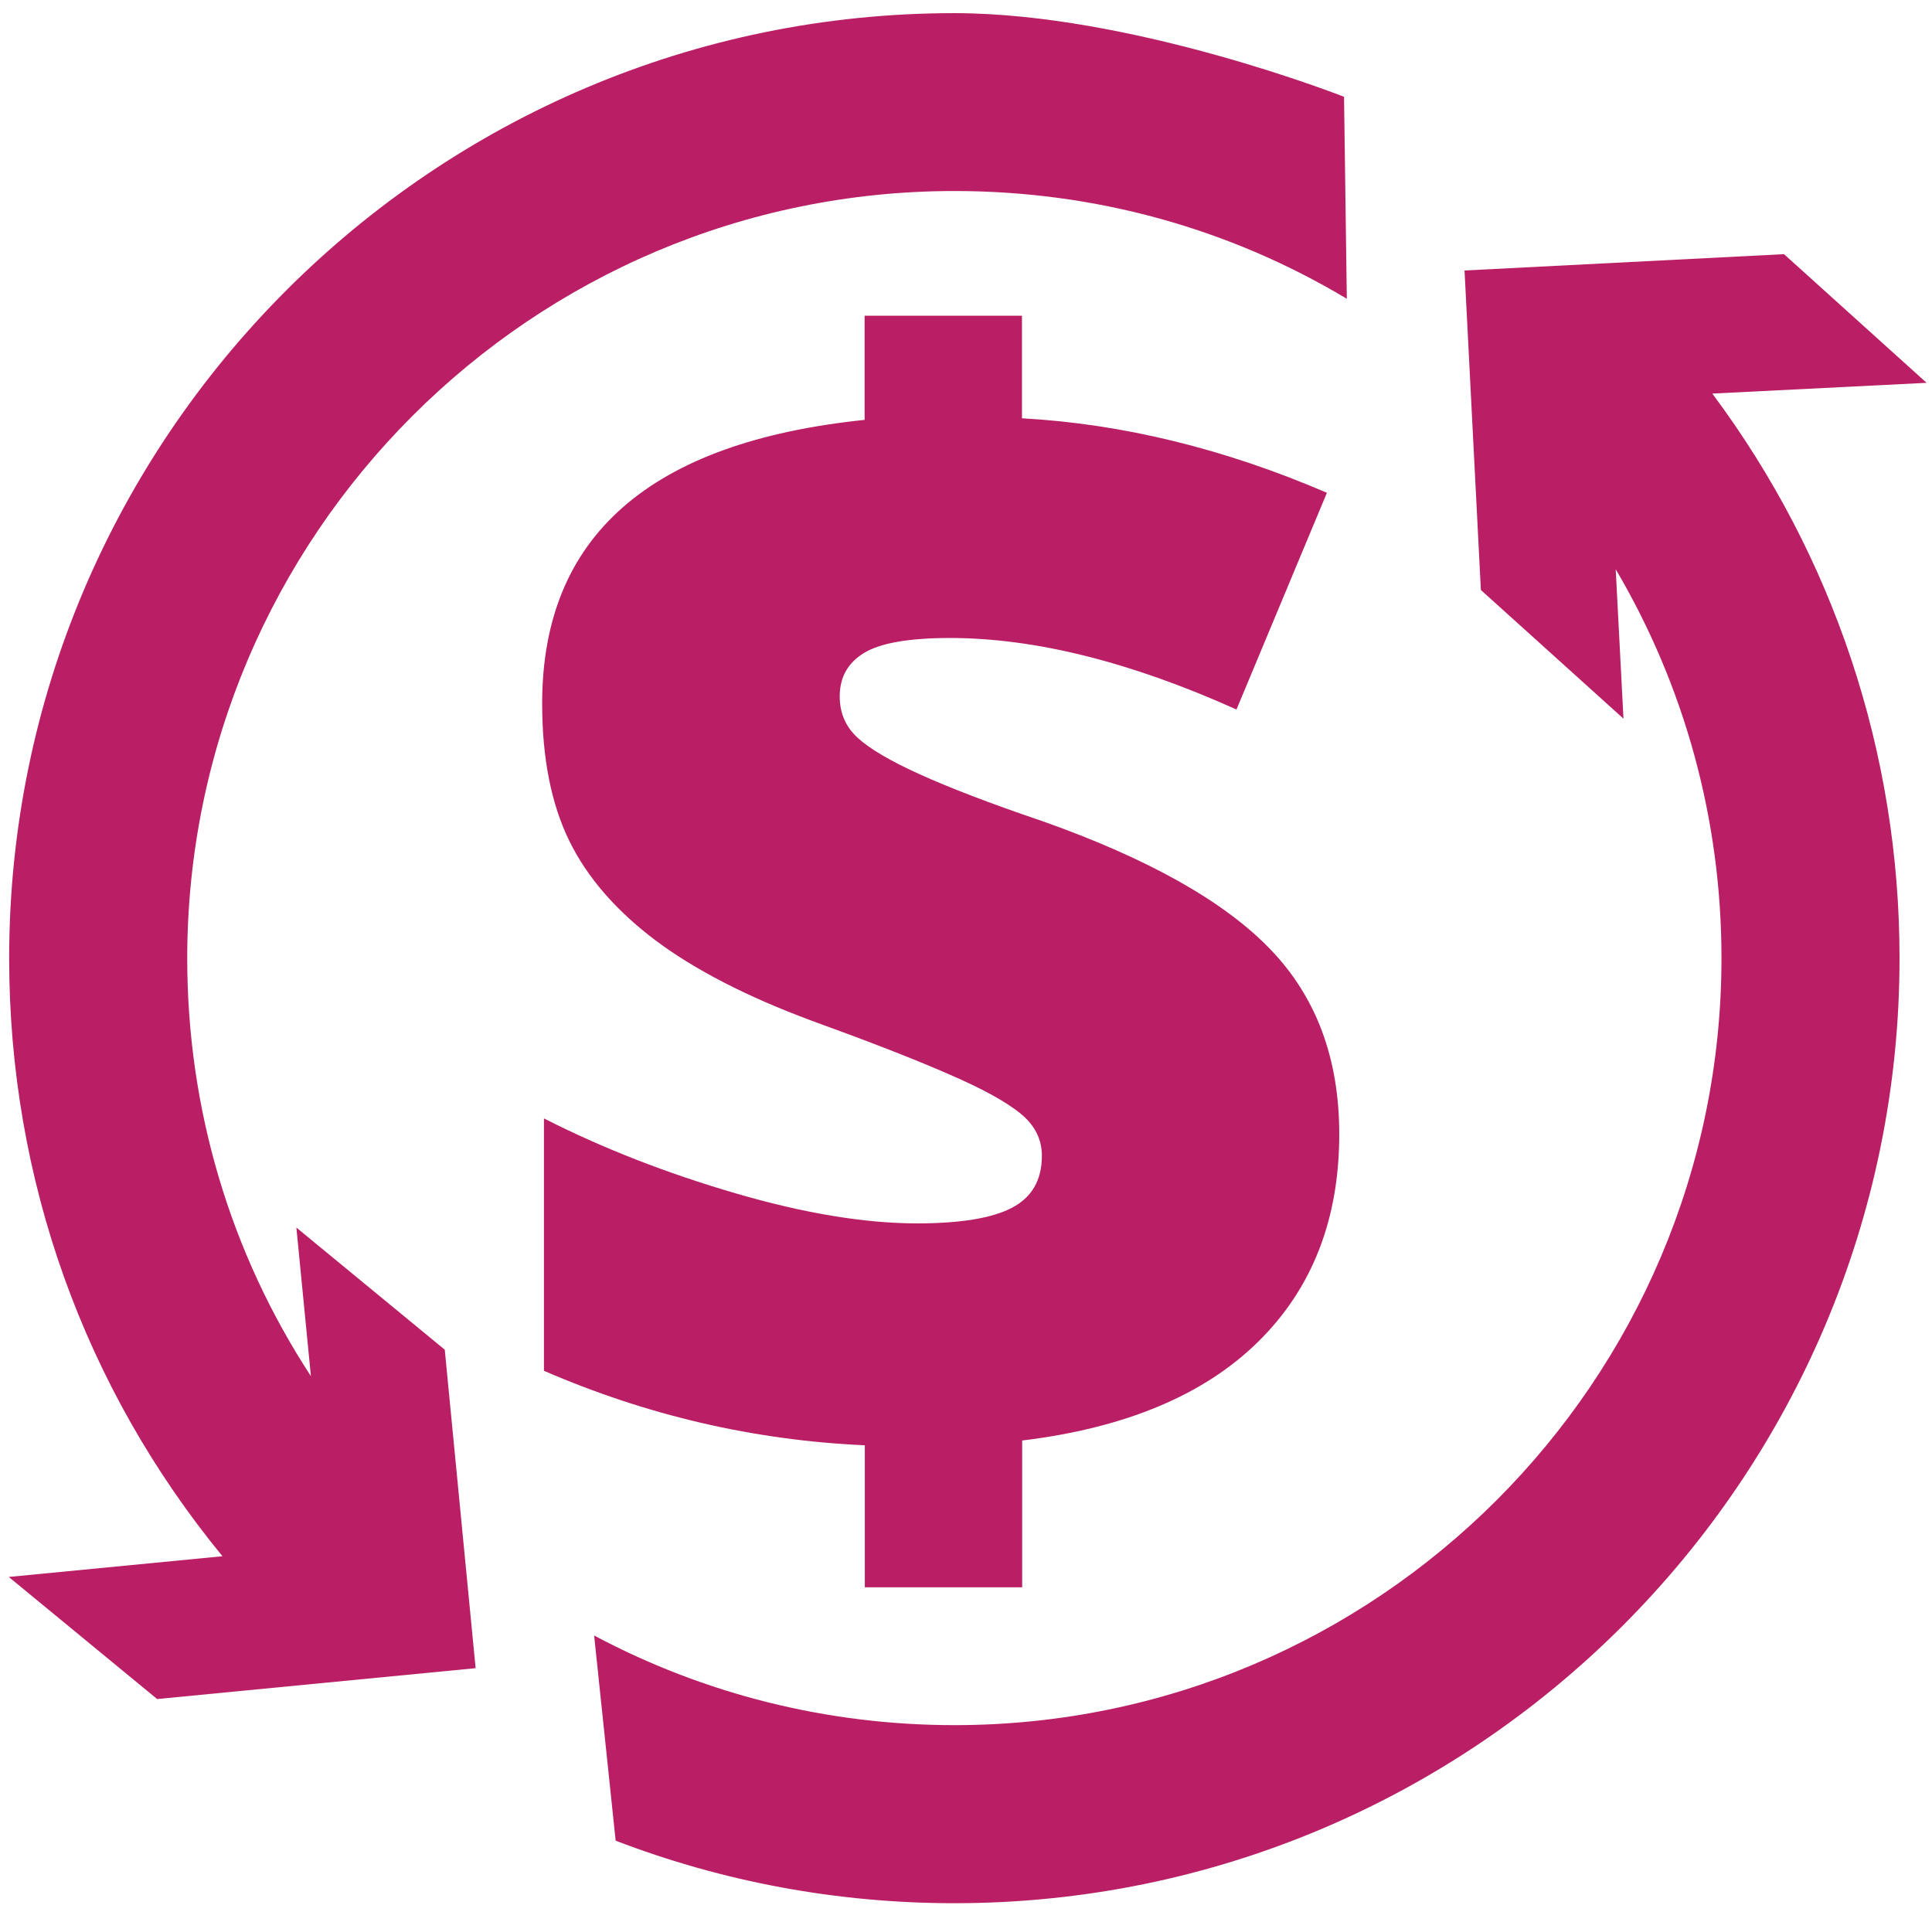 <?xml version="1.0" encoding="UTF-8" standalone="no"?>
<!DOCTYPE svg PUBLIC "-//W3C//DTD SVG 1.1//EN" "http://www.w3.org/Graphics/SVG/1.1/DTD/svg11.dtd">
<svg width="100%" height="100%" viewBox="0 0 97 96" version="1.1" xmlns="http://www.w3.org/2000/svg" xmlns:xlink="http://www.w3.org/1999/xlink" xml:space="preserve" xmlns:serif="http://www.serif.com/" style="fill-rule:evenodd;clip-rule:evenodd;stroke-linejoin:round;stroke-miterlimit:2;">
    <g transform="matrix(1,0,0,1,-59,-60)">
        <path d="M102.42,132.56C96.85,132.31 91.48,131.06 86.31,128.82L86.31,116.15C89.26,117.65 92.47,118.9 95.93,119.91C99.39,120.92 102.43,121.42 105.05,121.42C107.21,121.42 108.8,121.16 109.8,120.64C110.8,120.12 111.31,119.25 111.31,118.03C111.31,117.19 110.95,116.48 110.22,115.89C109.49,115.3 108.29,114.64 106.59,113.91C104.9,113.17 102.61,112.28 99.74,111.24C96.51,110.04 93.9,108.7 91.91,107.21C89.93,105.72 88.48,104.05 87.58,102.21C86.68,100.37 86.22,98.07 86.22,95.32C86.22,91.12 87.57,87.84 90.27,85.47C92.97,83.1 97.01,81.64 102.41,81.08L102.41,75.85L110.31,75.85L110.31,81C115.37,81.28 120.48,82.53 125.62,84.74L121.08,95.62C115.76,93.23 110.96,92.03 106.69,92.03C104.65,92.03 103.22,92.28 102.4,92.77C101.57,93.27 101.16,94 101.16,94.96C101.16,95.8 101.46,96.49 102.06,97.04C102.66,97.59 103.69,98.2 105.17,98.87C106.65,99.54 108.69,100.33 111.32,101.22C116.64,103.1 120.46,105.25 122.77,107.65C125.09,110.05 126.24,113.15 126.24,116.94C126.24,121.22 124.88,124.69 122.17,127.36C119.46,130.03 115.51,131.69 110.32,132.32L110.32,139.69L102.42,139.69L102.42,132.56Z" style="fill:rgb(186,31,101);fill-rule:nonzero;"/>
    </g>
    <g transform="matrix(1,0,0,1,-59,-60)">
        <path d="M155.73,79.22L148.57,72.76L132.53,73.58L133.35,89.62L140.51,96.08L140.12,88.58C143.58,94.45 145.43,101.15 145.43,108.1C145.43,129.34 128.15,146.61 106.92,146.61C100.55,146.61 94.37,145.06 88.83,142.11L89.91,152.41C95.3,154.48 101.05,155.55 106.92,155.55C133.08,155.55 154.37,134.26 154.37,108.1C154.37,97.8 151.06,87.92 144.97,79.76L155.73,79.22Z" style="fill:rgb(186,31,101);fill-rule:nonzero;"/>
    </g>
    <g transform="matrix(1,0,0,1,-59,-60)">
        <path d="M106.92,69.59C113.95,69.59 120.69,71.45 126.62,75L126.48,64.86C126.48,64.86 115.84,60.66 106.91,60.66C80.75,60.66 59.46,81.95 59.46,108.11C59.46,119.21 63.24,129.69 70.17,138.13L59.44,139.17L66.89,145.3L82.88,143.75L81.33,127.76L73.88,121.63L74.61,129.09C70.57,122.91 68.4,115.69 68.4,108.11C68.41,86.87 85.69,69.59 106.92,69.59Z" style="fill:rgb(186,31,101);fill-rule:nonzero;"/>
    </g>
</svg>
